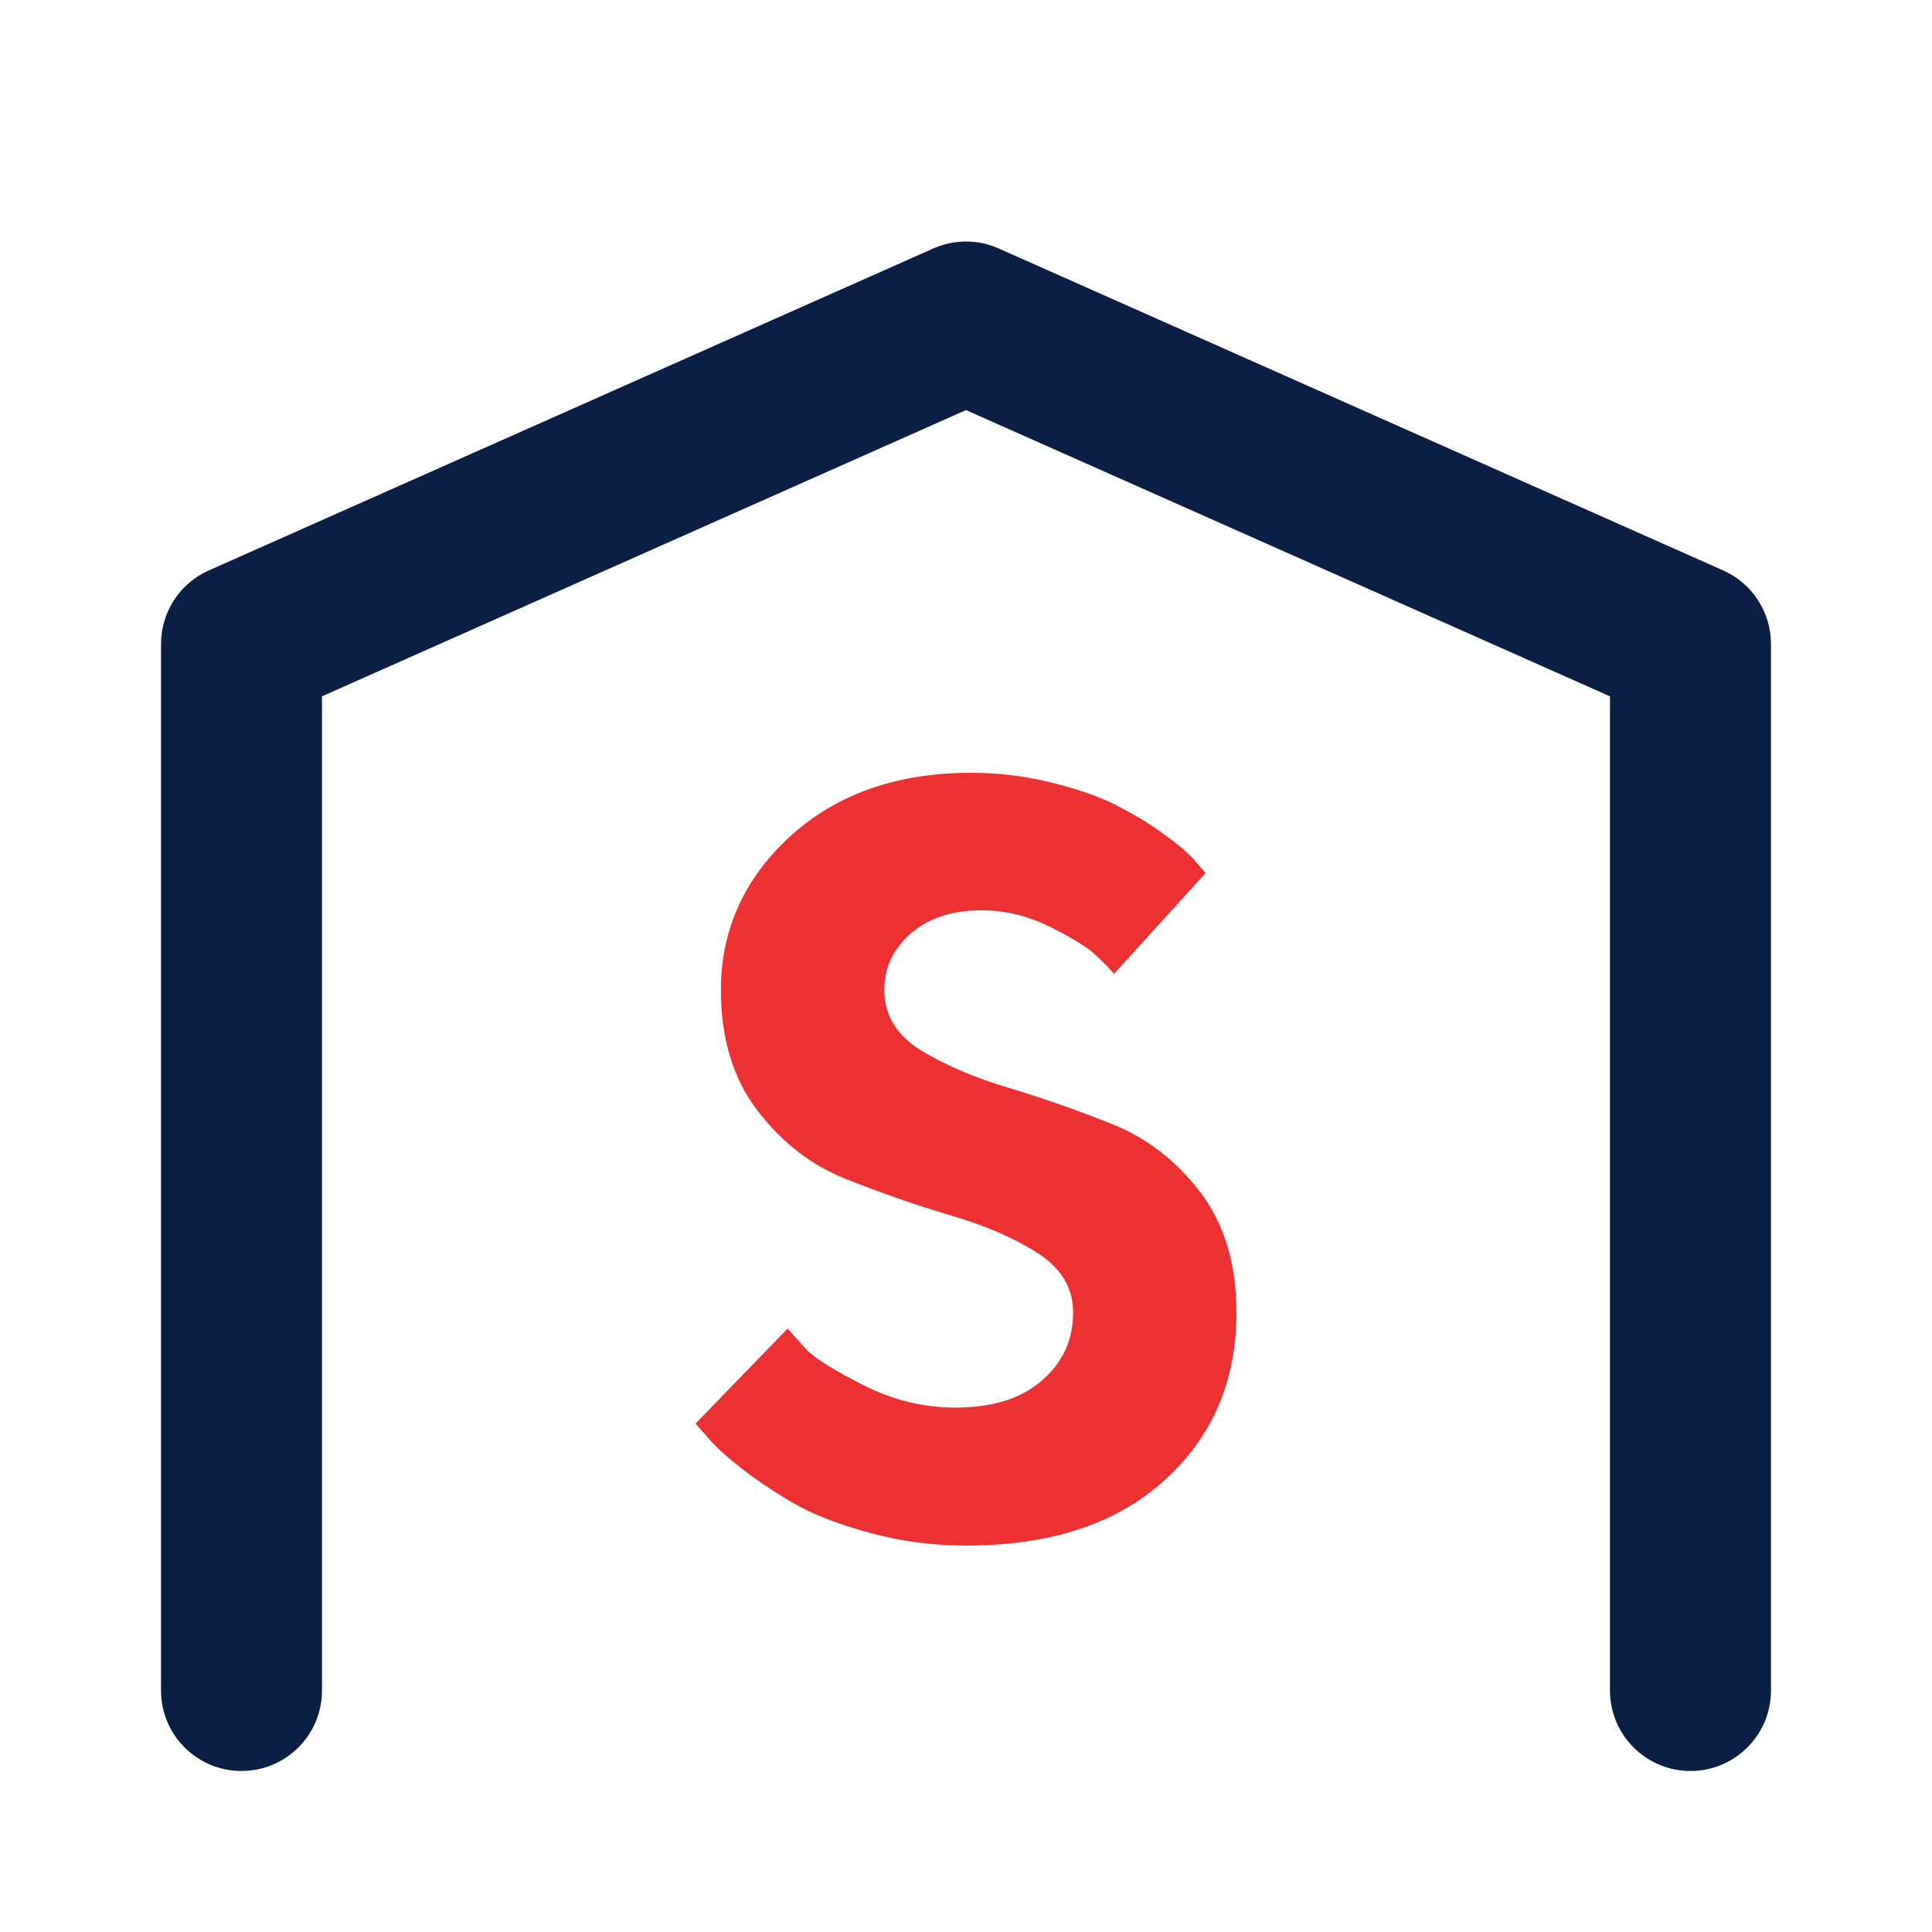 <svg width="50" height="50" viewBox="0 0 50 50" fill="none" xmlns="http://www.w3.org/2000/svg">
<path fill-rule="evenodd" clip-rule="evenodd" d="M24.154 6.43C24.692 6.19 25.307 6.19 25.846 6.43L44.596 14.763C45.348 15.097 45.833 15.843 45.833 16.667V43.75C45.833 44.901 44.9 45.833 43.75 45.833C42.599 45.833 41.666 44.901 41.666 43.75V18.021L25 10.613L8.333 18.021V43.75C8.333 44.901 7.4 45.833 6.25 45.833C5.099 45.833 4.167 44.901 4.167 43.75V16.667C4.167 15.843 4.651 15.097 5.404 14.763L24.154 6.43Z" fill="#0B1E43"/>
<path d="M27.772 33.967C27.772 33.324 27.458 32.807 26.831 32.415C26.212 32.022 25.451 31.697 24.549 31.438C23.655 31.171 22.761 30.858 21.867 30.502C20.982 30.145 20.226 29.556 19.599 28.736C18.971 27.915 18.657 26.876 18.657 25.619C18.657 24.067 19.255 22.742 20.449 21.645C21.652 20.549 23.212 20 25.129 20C25.885 20 26.616 20.094 27.32 20.281C28.025 20.459 28.601 20.673 29.048 20.923C29.503 21.164 29.899 21.414 30.234 21.672C30.578 21.922 30.823 22.14 30.969 22.328L31.201 22.595L28.829 25.204C28.726 25.079 28.579 24.927 28.39 24.749C28.21 24.562 27.823 24.317 27.23 24.013C26.637 23.71 26.027 23.558 25.4 23.558C24.643 23.558 24.033 23.759 23.569 24.16C23.114 24.562 22.886 25.048 22.886 25.619C22.886 26.261 23.195 26.778 23.814 27.171C24.441 27.554 25.198 27.88 26.083 28.147C26.977 28.415 27.87 28.727 28.764 29.084C29.667 29.44 30.432 30.029 31.059 30.849C31.686 31.67 32 32.709 32 33.967C32 35.741 31.377 37.191 30.131 38.314C28.893 39.438 27.183 40 25 40C24.141 40 23.307 39.889 22.499 39.666C21.7 39.452 21.038 39.193 20.514 38.89C19.998 38.586 19.543 38.279 19.147 37.967C18.752 37.654 18.468 37.391 18.297 37.177L18 36.843L20.385 34.381C20.505 34.524 20.673 34.711 20.888 34.943C21.111 35.166 21.601 35.469 22.357 35.853C23.114 36.236 23.904 36.428 24.729 36.428C25.683 36.428 26.427 36.196 26.959 35.732C27.501 35.269 27.772 34.68 27.772 33.967Z" fill="#ED3133"/>
</svg>
